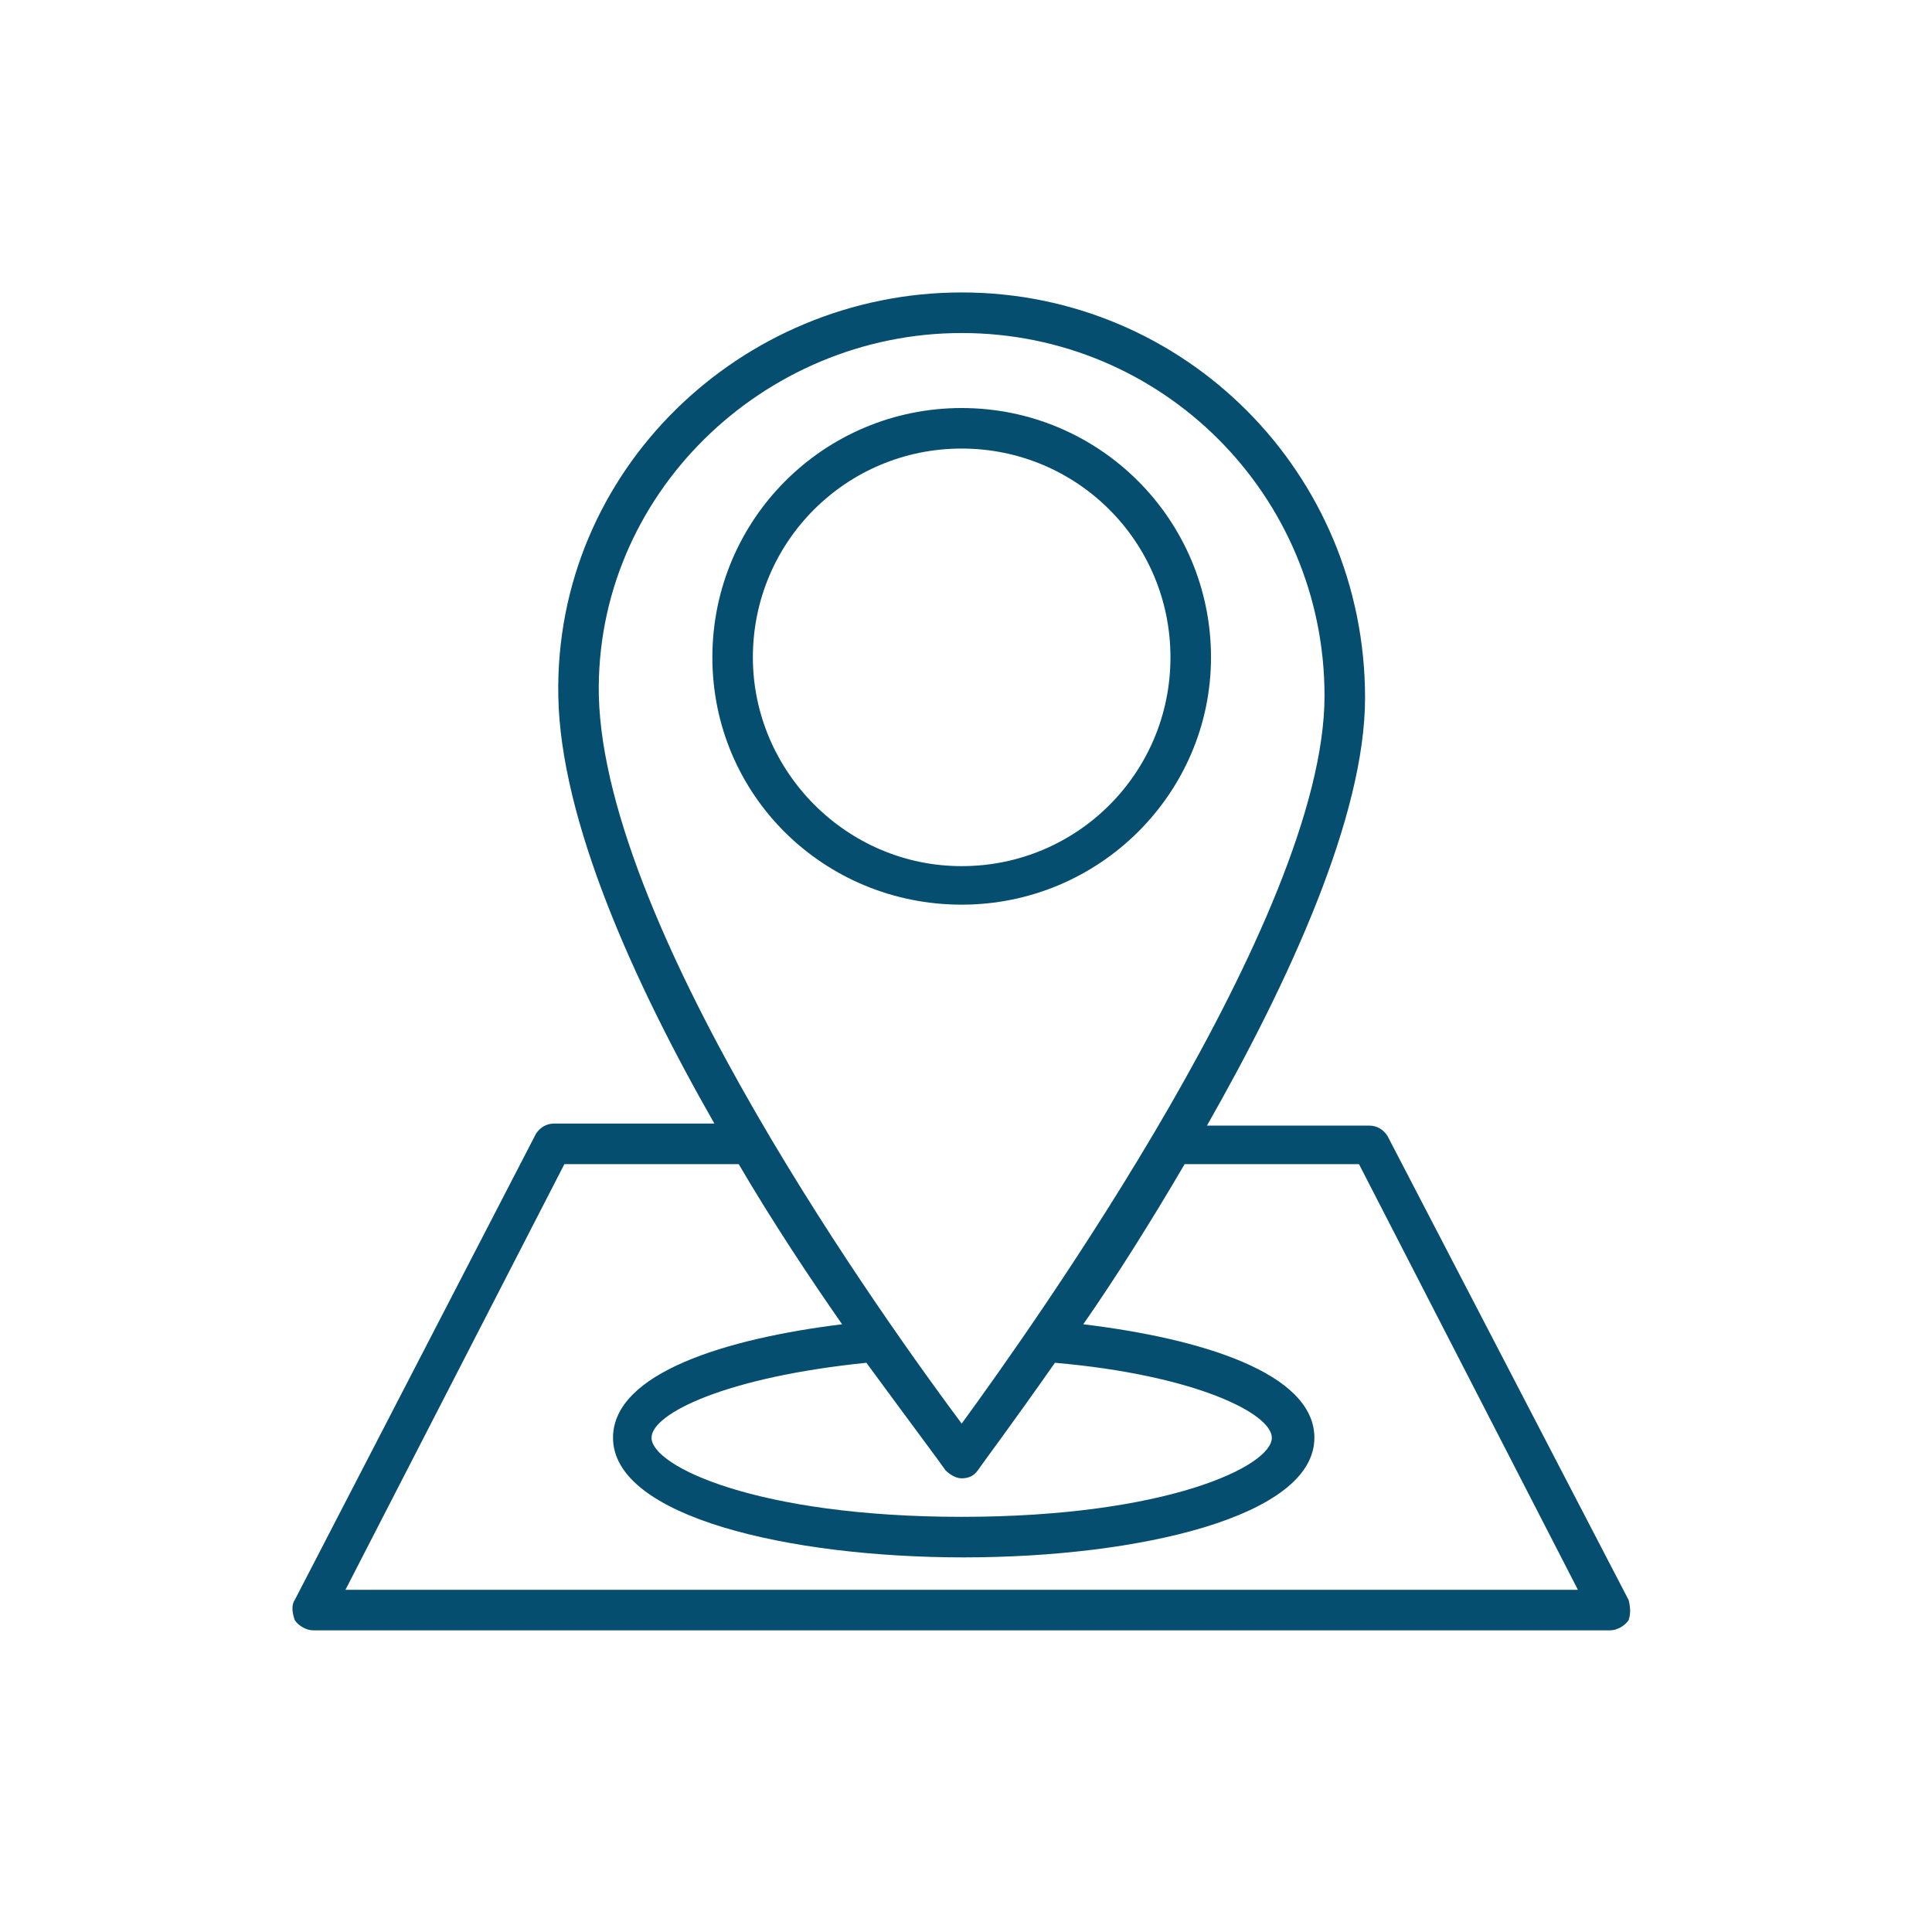 <?xml version="1.0" encoding="UTF-8"?> <svg xmlns="http://www.w3.org/2000/svg" width="128" height="128" viewBox="0 0 128 128" fill="none"> <path d="M107.898 106L91.917 75.245C91.648 74.843 91.245 74.574 90.708 74.574H79.964C85.471 64.904 90.439 54.026 90.439 46.236C90.439 31.329 78.487 19.375 63.714 19.375C49.075 19.375 36.72 31.194 36.989 46.1C37.123 54.292 41.958 65.037 47.33 74.439H36.72C36.183 74.439 35.779 74.707 35.511 75.11L19.53 105.999C19.261 106.401 19.395 106.939 19.53 107.342C19.798 107.745 20.335 108.014 20.738 108.014H106.69C107.093 108.014 107.63 107.745 107.899 107.342C108.034 106.939 108.034 106.536 107.899 105.999L107.898 106ZM63.714 22.064C77.01 22.064 87.753 32.808 87.753 46.103C87.753 60.742 68.414 87.871 63.714 94.317C59.013 88.005 40.077 61.818 39.674 46.103C39.406 32.808 50.552 22.064 63.714 22.064V22.064ZM62.639 97.406C62.908 97.675 63.311 97.943 63.714 97.943C64.116 97.943 64.52 97.809 64.788 97.406C65.057 97.004 67.072 94.317 69.892 90.288C79.159 91.094 84.262 93.646 84.262 95.257C84.262 97.137 77.278 100.494 63.714 100.494C50.15 100.494 43.166 97.137 43.166 95.257C43.166 93.645 48.135 91.228 57.401 90.288C60.356 94.317 62.371 97.003 62.639 97.406H62.639ZM22.887 105.329L37.392 77.127H48.941C51.224 81.022 53.641 84.647 55.79 87.736C48.135 88.677 40.614 90.96 40.614 95.257C40.614 100.495 52.298 103.181 63.848 103.181C75.398 103.181 87.082 100.495 87.082 95.257C87.082 90.96 79.561 88.677 71.771 87.736C73.92 84.647 76.203 81.022 78.486 77.127H90.036L104.541 105.329H22.887Z" fill="#064E70"></path> <path d="M80.232 43.551C80.232 34.419 72.846 27.033 63.714 27.033C54.582 27.033 47.196 34.419 47.196 43.551C47.196 52.683 54.582 59.936 63.714 59.936C72.846 59.936 80.232 52.549 80.232 43.551ZM49.88 43.551C49.88 35.896 56.058 29.718 63.713 29.718C71.368 29.719 77.546 35.897 77.546 43.551C77.546 51.206 71.368 57.384 63.713 57.384C56.058 57.384 49.88 51.072 49.88 43.551V43.551Z" fill="#064E70"></path> </svg> 